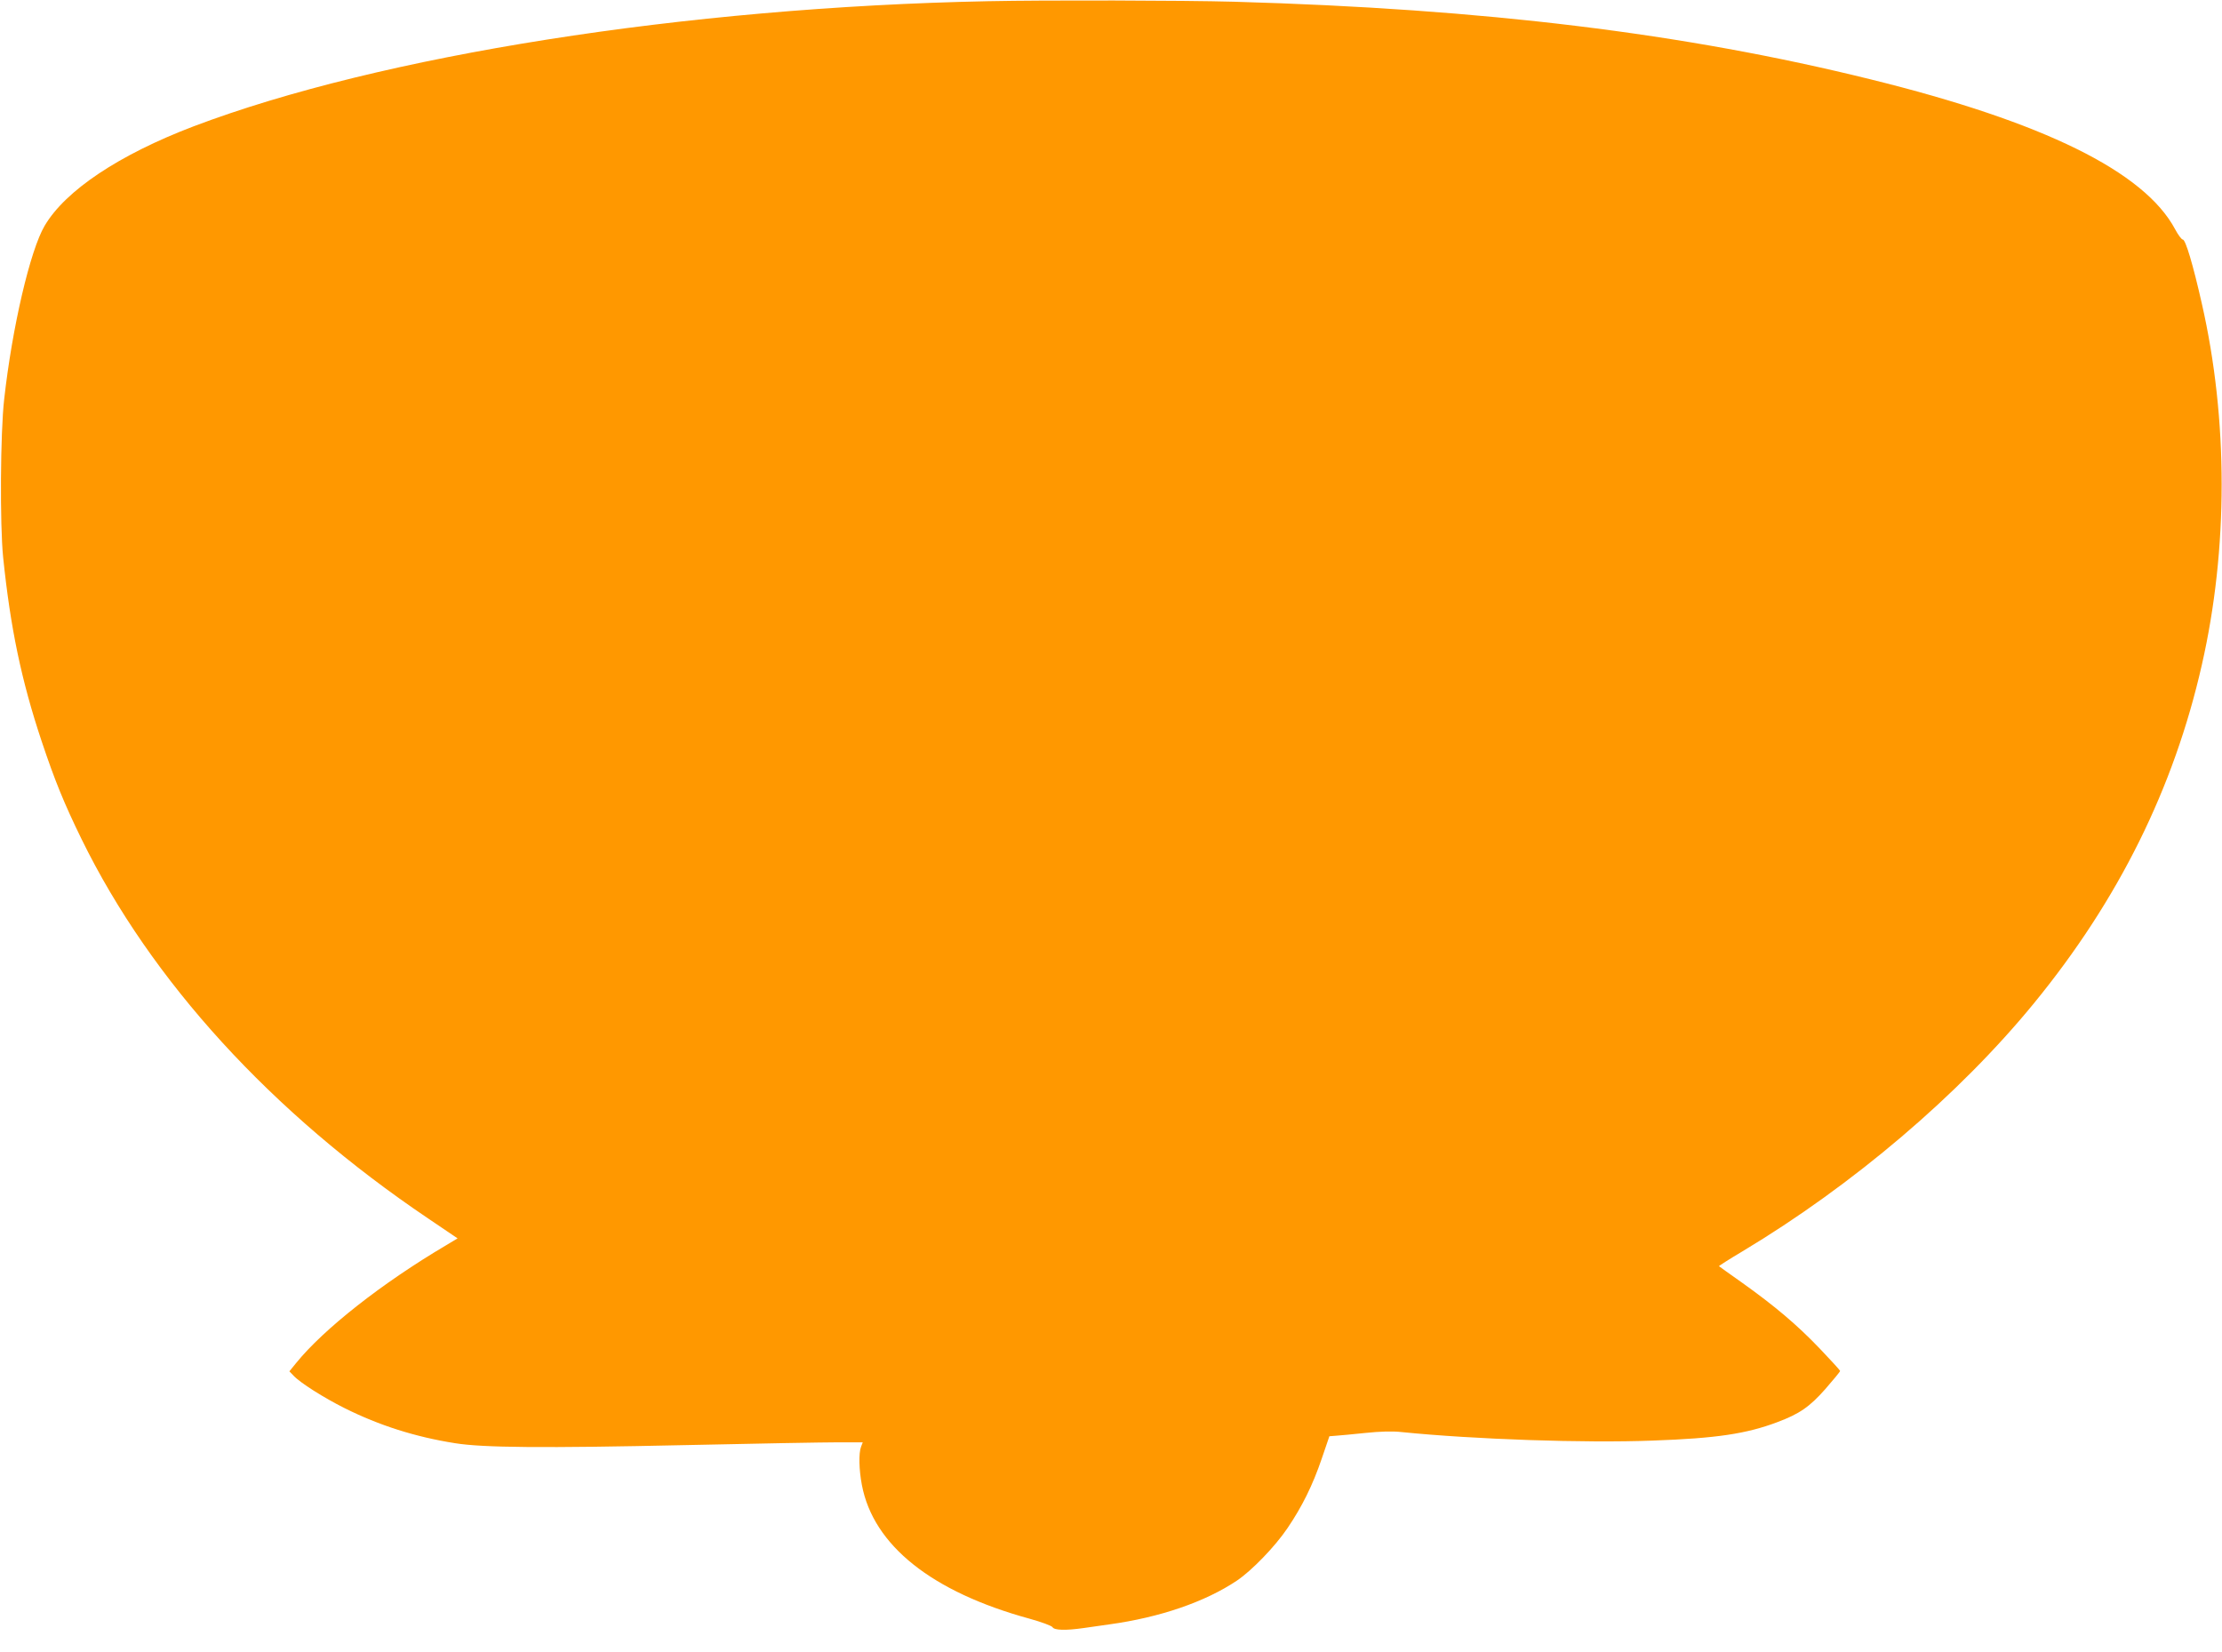 <?xml version="1.0" standalone="no"?>
<!DOCTYPE svg PUBLIC "-//W3C//DTD SVG 20010904//EN"
 "http://www.w3.org/TR/2001/REC-SVG-20010904/DTD/svg10.dtd">
<svg version="1.0" xmlns="http://www.w3.org/2000/svg"
 width="1280pt" height="952pt" viewBox="0 0 1280 952"
 preserveAspectRatio="xMidYMid meet">
<g transform="translate(0,952) scale(0.1,-0.1)"
fill="#ff9800" stroke="none">
<path d="M5690 9513 c-1740 -35 -3499 -313 -4575 -721 -428 -163 -738 -369
-858 -573 -83 -141 -187 -585 -233 -1000 -22 -192 -25 -720 -6 -909 42 -408
105 -710 222 -1061 76 -227 128 -355 230 -564 400 -816 1093 -1576 1996 -2185
l170 -115 -65 -39 c-371 -219 -706 -483 -865 -679 l-39 -48 24 -25 c38 -41
174 -127 294 -187 200 -100 408 -166 636 -202 160 -26 510 -29 1329 -11 404 9
799 16 877 16 l143 0 -10 -26 c-14 -37 -12 -131 5 -220 66 -348 403 -616 965
-770 69 -19 128 -41 133 -49 10 -18 75 -20 180 -5 40 6 106 15 147 21 292 40
553 130 735 252 85 57 220 196 292 303 84 124 145 247 197 400 l44 129 38 3
c22 1 98 9 169 16 86 9 157 11 210 5 415 -42 1057 -64 1446 -49 366 13 539 39
717 106 128 48 186 88 277 191 47 54 85 100 85 104 0 4 -53 62 -117 129 -133
139 -259 245 -448 380 -71 50 -131 93 -133 95 -1 1 59 40 135 85 637 382 1249
903 1680 1430 487 595 806 1239 967 1950 152 667 152 1412 0 2080 -51 226 -94
370 -110 370 -7 0 -27 27 -44 59 -177 332 -757 618 -1755 864 -1071 265 -2222
406 -3665 447 -293 8 -1083 10 -1420 3z"/>
</g>
</svg>
